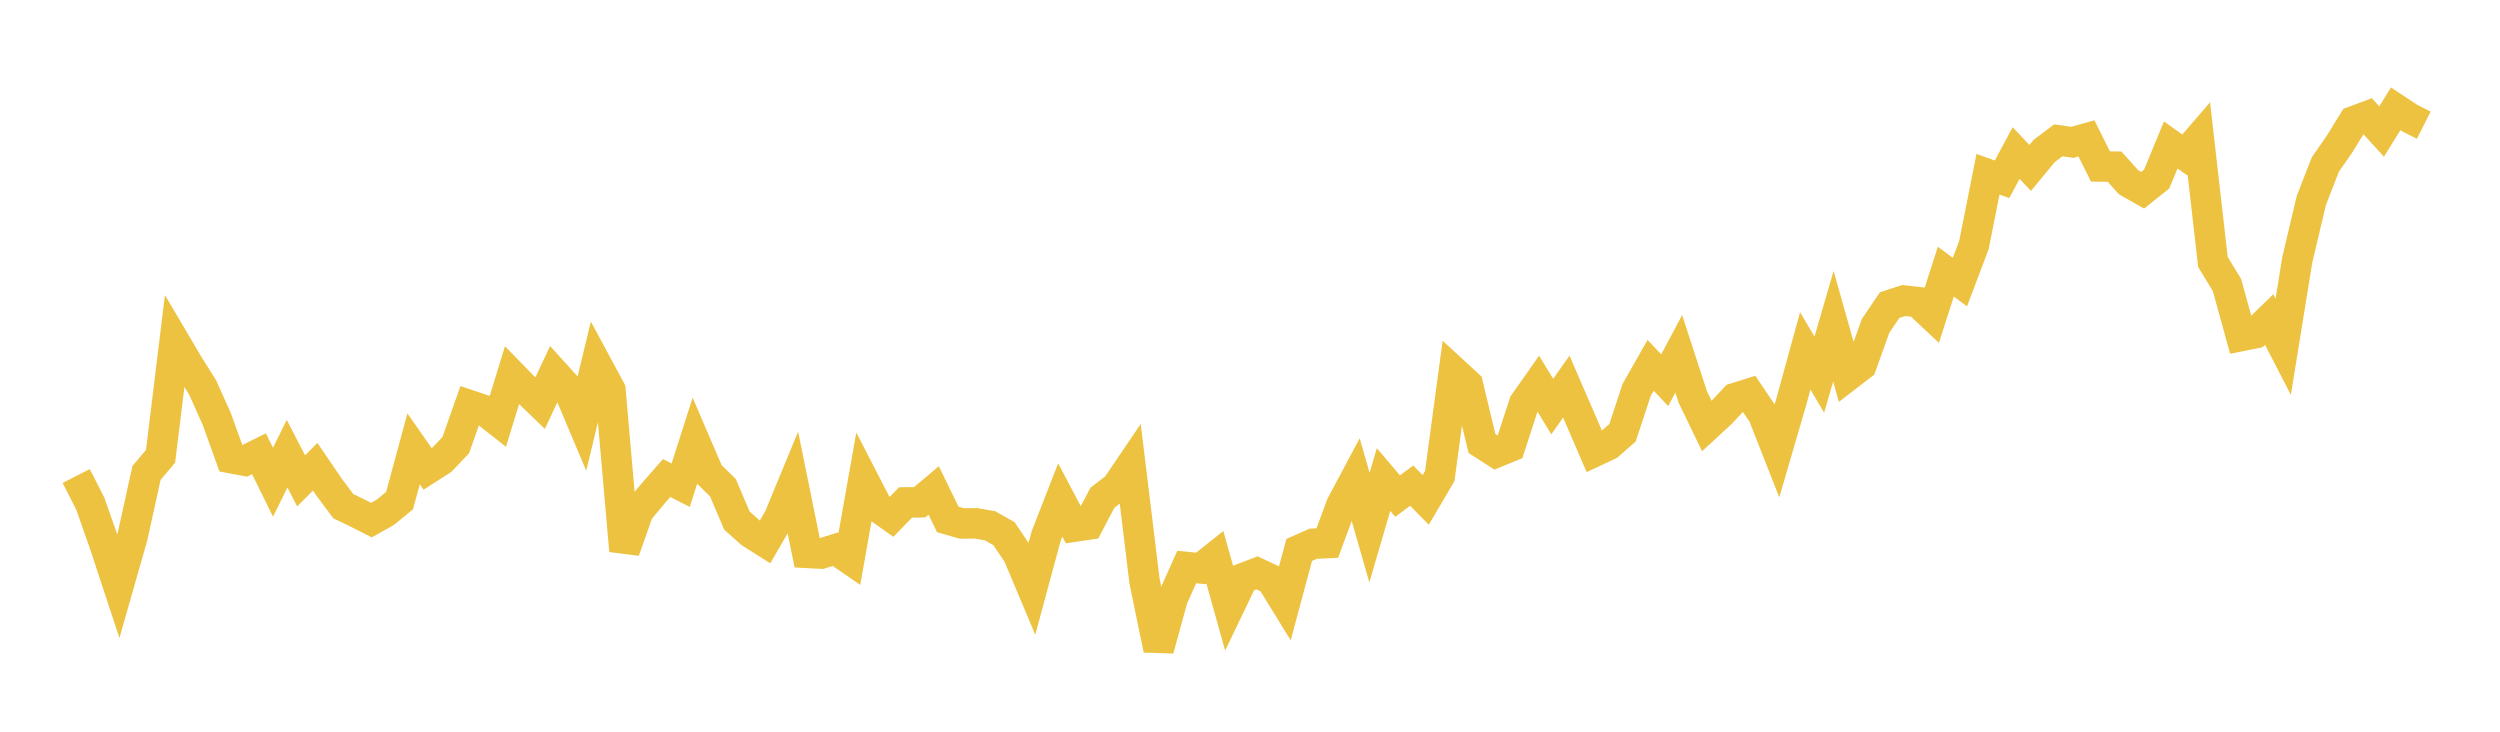 <svg width="164" height="48" xmlns="http://www.w3.org/2000/svg" xmlns:xlink="http://www.w3.org/1999/xlink"><path fill="none" stroke="rgb(237,194,64)" stroke-width="2" d="M5,31.225L5.922,33.038L6.844,35.655L7.766,38.449L8.689,35.213L9.611,31.025L10.533,29.93L11.455,22.4L12.377,23.964L13.299,25.427L14.222,27.492L15.144,30.053L16.066,30.225L16.988,29.767L17.91,31.634L18.832,29.762L19.754,31.545L20.677,30.619L21.599,31.972L22.521,33.206L23.443,33.649L24.365,34.119L25.287,33.6L26.21,32.842L27.132,29.445L28.054,30.765L28.976,30.173L29.898,29.201L30.82,26.586L31.743,26.897L32.665,27.622L33.587,24.618L34.509,25.561L35.431,26.448L36.353,24.483L37.275,25.502L38.198,27.692L39.12,23.866L40.042,25.577L40.964,36.127L41.886,33.524L42.808,32.413L43.731,31.36L44.653,31.829L45.575,28.941L46.497,31.086L47.419,31.987L48.341,34.149L49.263,34.972L50.186,35.553L51.108,33.961L52.03,31.726L52.952,36.269L53.874,36.317L54.796,36.029L55.719,36.665L56.641,31.464L57.563,33.253L58.485,33.906L59.407,32.959L60.329,32.95L61.251,32.175L62.174,34.074L63.096,34.34L64.018,34.331L64.94,34.488L65.862,35.01L66.784,36.376L67.707,38.571L68.629,35.163L69.551,32.796L70.473,34.55L71.395,34.412L72.317,32.655L73.24,31.94L74.162,30.58L75.084,38.148L76.006,42.607L76.928,39.25L77.85,37.197L78.772,37.289L79.695,36.555L80.617,39.852L81.539,37.932L82.461,37.582L83.383,38.011L84.305,39.508L85.228,36.075L86.15,35.667L87.072,35.623L87.994,33.128L88.916,31.401L89.838,34.613L90.76,31.46L91.683,32.543L92.605,31.858L93.527,32.794L94.449,31.227L95.371,24.388L96.293,25.238L97.216,29.091L98.138,29.685L99.06,29.306L99.982,26.47L100.904,25.157L101.826,26.67L102.749,25.361L103.671,27.492L104.593,29.629L105.515,29.197L106.437,28.39L107.359,25.591L108.281,23.967L109.204,24.942L110.126,23.213L111.048,26.045L111.97,27.953L112.892,27.102L113.814,26.116L114.737,25.828L115.659,27.195L116.581,29.538L117.503,26.377L118.425,23.017L119.347,24.575L120.269,21.402L121.192,24.669L122.114,23.958L123.036,21.382L123.958,20.016L124.88,19.715L125.802,19.817L126.725,20.682L127.647,17.821L128.569,18.505L129.491,16.07L130.413,11.43L131.335,11.762L132.257,10.039L133.18,11.016L134.102,9.902L135.024,9.205L135.946,9.337L136.868,9.077L137.79,10.921L138.713,10.934L139.635,11.955L140.557,12.478L141.479,11.744L142.401,9.51L143.323,10.164L144.246,9.093L145.168,17.183L146.09,18.697L147.012,22.044L147.934,21.858L148.856,20.961L149.778,22.749L150.701,17.048L151.623,13.15L152.545,10.786L153.467,9.461L154.389,7.958L155.311,7.614L156.234,8.629L157.156,7.138L158.078,7.747L159,8.212"></path></svg>